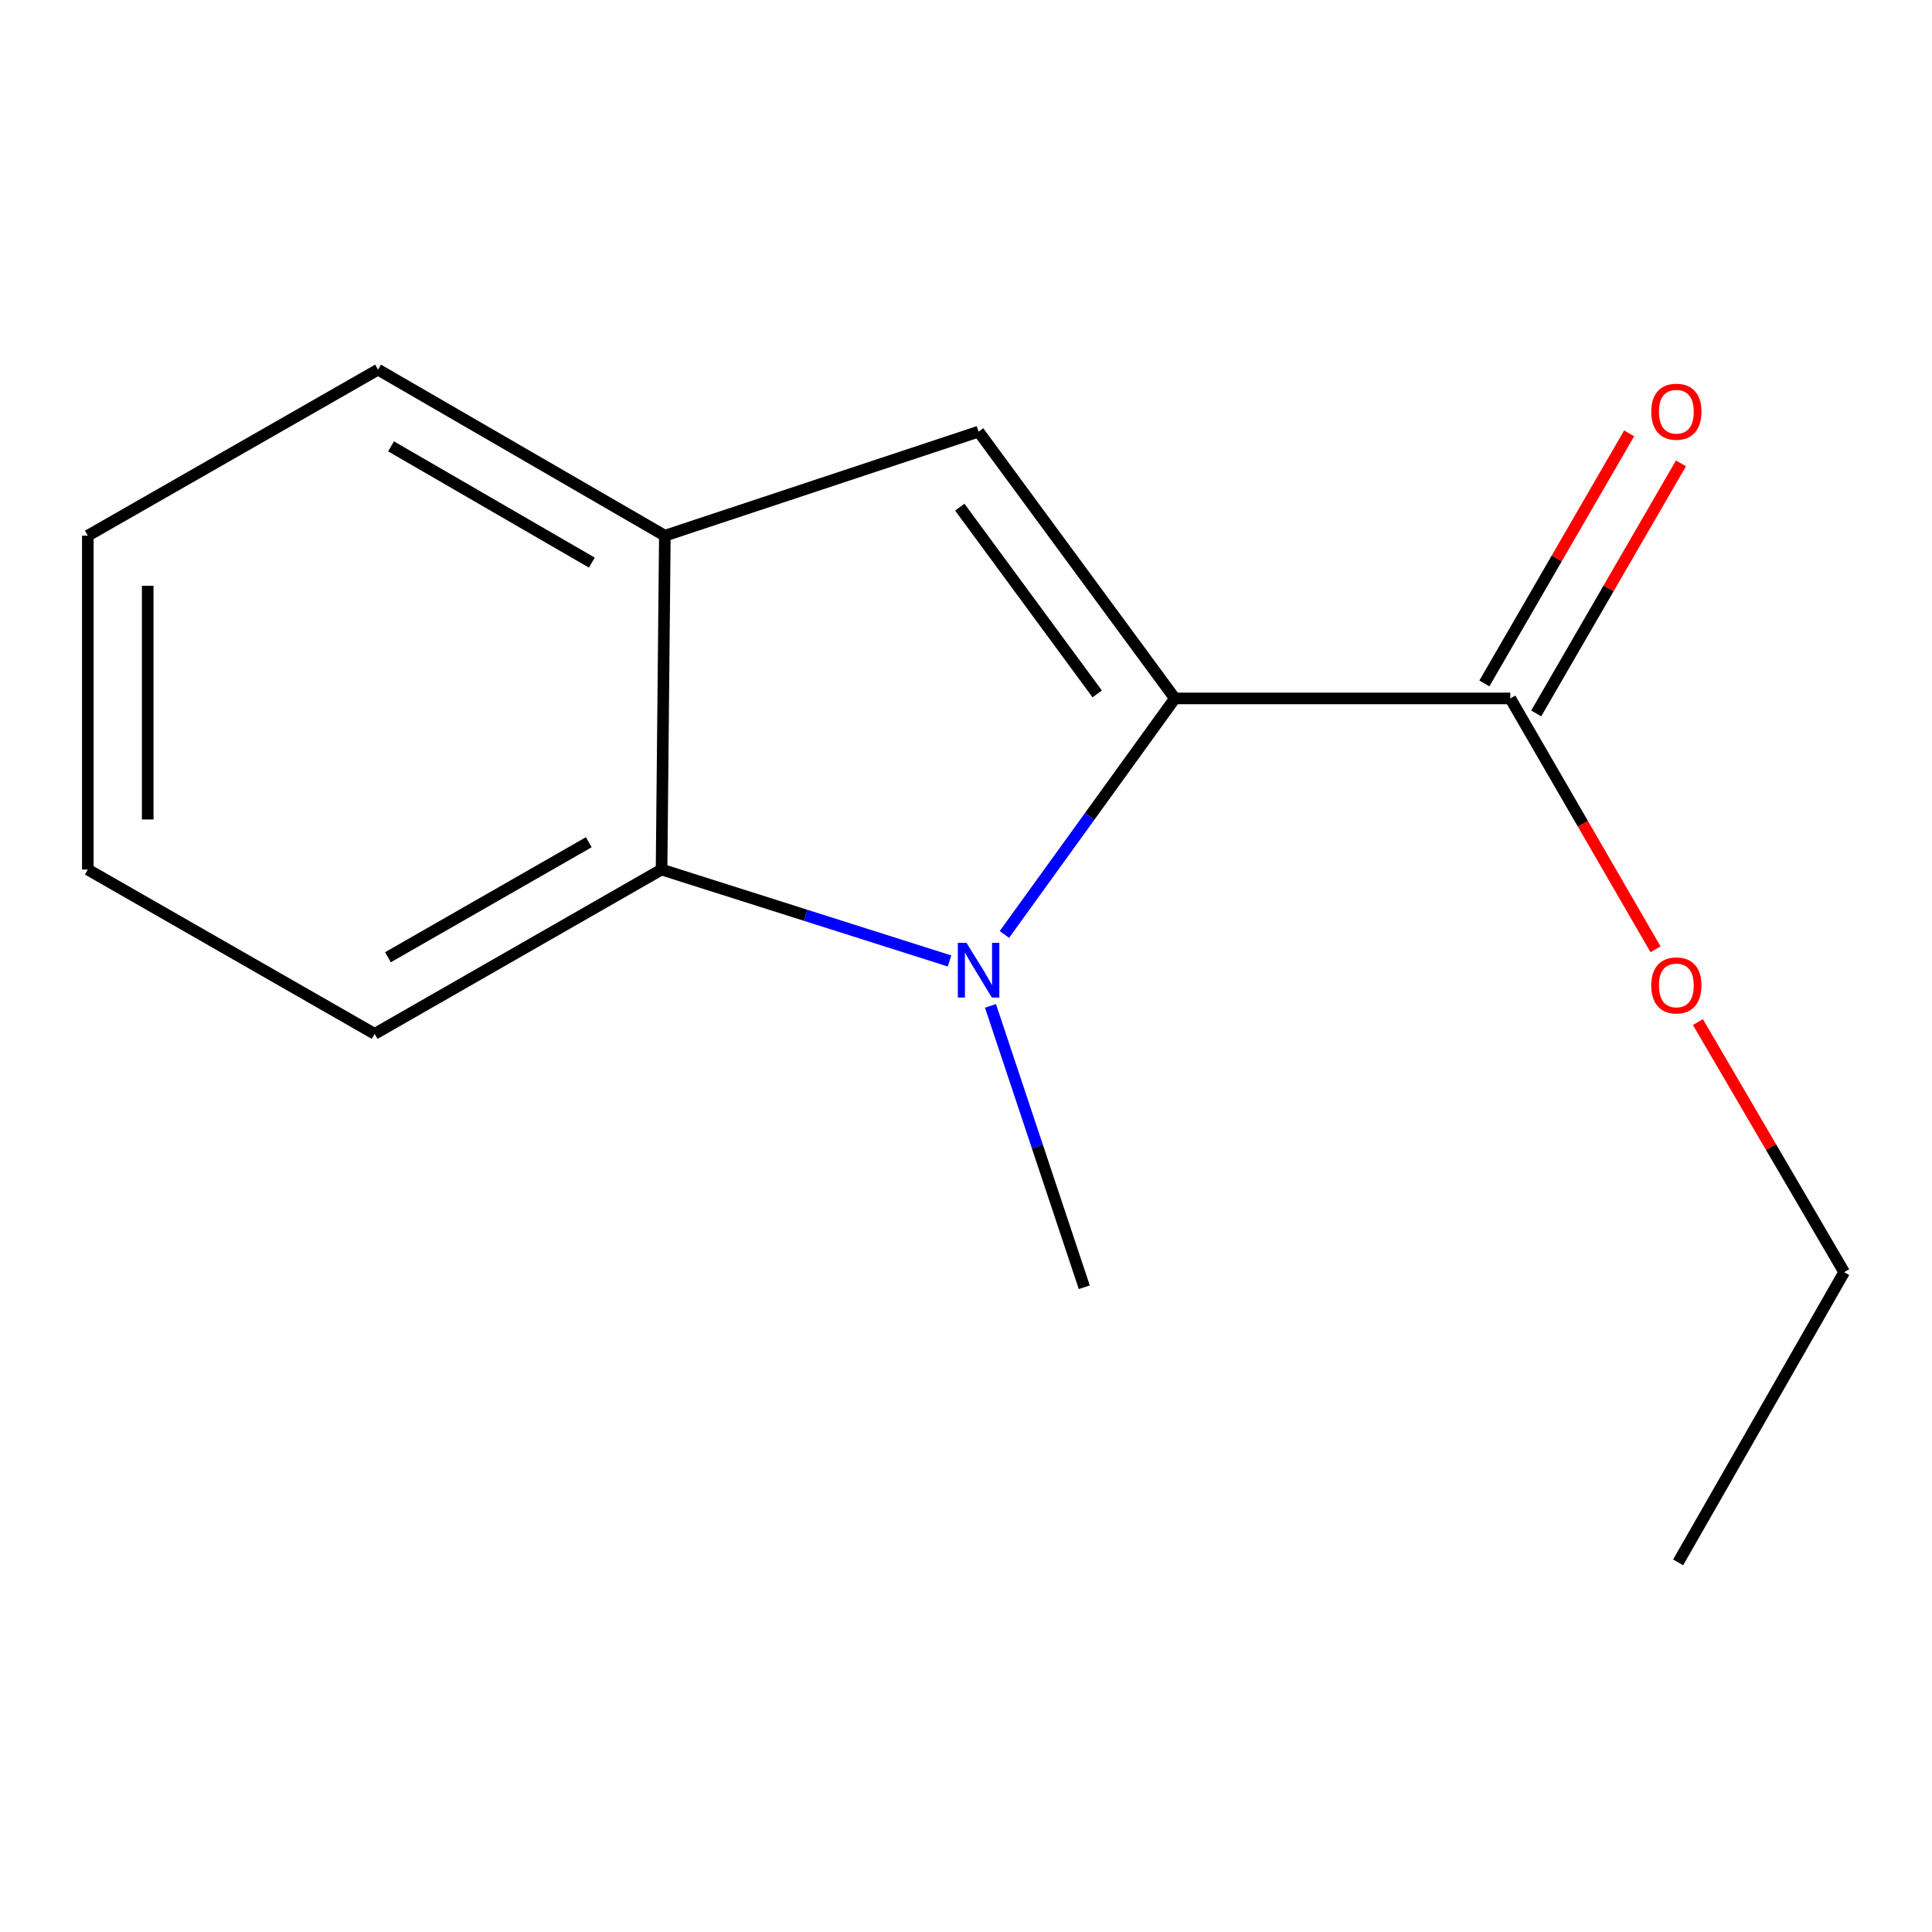 <?xml version='1.0' encoding='iso-8859-1'?>
<svg version='1.1' baseProfile='full'
              xmlns='http://www.w3.org/2000/svg'
                      xmlns:rdkit='http://www.rdkit.org/xml'
                      xmlns:xlink='http://www.w3.org/1999/xlink'
                  xml:space='preserve'
width='1000px' height='1000px' viewBox='0 0 1000 1000'>
<!-- END OF HEADER -->
<rect style='opacity:1.0;fill:#FFFFFF;stroke:none' width='1000' height='1000' x='0' y='0'> </rect>
<path class='bond-0' d='M 608.117,361.504 L 563.994,422.588' style='fill:none;fill-rule:evenodd;stroke:#000000;stroke-width:6px;stroke-linecap:butt;stroke-linejoin:miter;stroke-opacity:1' />
<path class='bond-0' d='M 563.994,422.588 L 519.872,483.672' style='fill:none;fill-rule:evenodd;stroke:#0000FF;stroke-width:6px;stroke-linecap:butt;stroke-linejoin:miter;stroke-opacity:1' />
<path class='bond-1' d='M 608.117,361.504 L 506.51,223.422' style='fill:none;fill-rule:evenodd;stroke:#000000;stroke-width:6px;stroke-linecap:butt;stroke-linejoin:miter;stroke-opacity:1' />
<path class='bond-1' d='M 567.908,359.164 L 496.783,262.507' style='fill:none;fill-rule:evenodd;stroke:#000000;stroke-width:6px;stroke-linecap:butt;stroke-linejoin:miter;stroke-opacity:1' />
<path class='bond-4' d='M 608.117,361.504 L 781.727,361.504' style='fill:none;fill-rule:evenodd;stroke:#000000;stroke-width:6px;stroke-linecap:butt;stroke-linejoin:miter;stroke-opacity:1' />
<path class='bond-2' d='M 491.466,497.394 L 416.944,473.734' style='fill:none;fill-rule:evenodd;stroke:#0000FF;stroke-width:6px;stroke-linecap:butt;stroke-linejoin:miter;stroke-opacity:1' />
<path class='bond-2' d='M 416.944,473.734 L 342.423,450.075' style='fill:none;fill-rule:evenodd;stroke:#000000;stroke-width:6px;stroke-linecap:butt;stroke-linejoin:miter;stroke-opacity:1' />
<path class='bond-6' d='M 512.673,520.655 L 536.948,593.464' style='fill:none;fill-rule:evenodd;stroke:#0000FF;stroke-width:6px;stroke-linecap:butt;stroke-linejoin:miter;stroke-opacity:1' />
<path class='bond-6' d='M 536.948,593.464 L 561.223,666.274' style='fill:none;fill-rule:evenodd;stroke:#000000;stroke-width:6px;stroke-linecap:butt;stroke-linejoin:miter;stroke-opacity:1' />
<path class='bond-3' d='M 506.51,223.422 L 344.128,277.274' style='fill:none;fill-rule:evenodd;stroke:#000000;stroke-width:6px;stroke-linecap:butt;stroke-linejoin:miter;stroke-opacity:1' />
<path class='bond-8' d='M 342.423,450.075 L 193.921,535.132' style='fill:none;fill-rule:evenodd;stroke:#000000;stroke-width:6px;stroke-linecap:butt;stroke-linejoin:miter;stroke-opacity:1' />
<path class='bond-8' d='M 304.741,435.934 L 200.79,495.474' style='fill:none;fill-rule:evenodd;stroke:#000000;stroke-width:6px;stroke-linecap:butt;stroke-linejoin:miter;stroke-opacity:1' />
<path class='bond-14' d='M 342.423,450.075 L 344.128,277.274' style='fill:none;fill-rule:evenodd;stroke:#000000;stroke-width:6px;stroke-linecap:butt;stroke-linejoin:miter;stroke-opacity:1' />
<path class='bond-9' d='M 344.128,277.274 L 195.678,191.321' style='fill:none;fill-rule:evenodd;stroke:#000000;stroke-width:6px;stroke-linecap:butt;stroke-linejoin:miter;stroke-opacity:1' />
<path class='bond-9' d='M 306.328,291.207 L 202.413,231.04' style='fill:none;fill-rule:evenodd;stroke:#000000;stroke-width:6px;stroke-linecap:butt;stroke-linejoin:miter;stroke-opacity:1' />
<path class='bond-5' d='M 795.141,369.269 L 832.604,304.552' style='fill:none;fill-rule:evenodd;stroke:#000000;stroke-width:6px;stroke-linecap:butt;stroke-linejoin:miter;stroke-opacity:1' />
<path class='bond-5' d='M 832.604,304.552 L 870.067,239.834' style='fill:none;fill-rule:evenodd;stroke:#FF0000;stroke-width:6px;stroke-linecap:butt;stroke-linejoin:miter;stroke-opacity:1' />
<path class='bond-5' d='M 768.313,353.739 L 805.776,289.022' style='fill:none;fill-rule:evenodd;stroke:#000000;stroke-width:6px;stroke-linecap:butt;stroke-linejoin:miter;stroke-opacity:1' />
<path class='bond-5' d='M 805.776,289.022 L 843.239,224.304' style='fill:none;fill-rule:evenodd;stroke:#FF0000;stroke-width:6px;stroke-linecap:butt;stroke-linejoin:miter;stroke-opacity:1' />
<path class='bond-7' d='M 781.727,361.504 L 819.317,426.433' style='fill:none;fill-rule:evenodd;stroke:#000000;stroke-width:6px;stroke-linecap:butt;stroke-linejoin:miter;stroke-opacity:1' />
<path class='bond-7' d='M 819.317,426.433 L 856.907,491.362' style='fill:none;fill-rule:evenodd;stroke:#FF0000;stroke-width:6px;stroke-linecap:butt;stroke-linejoin:miter;stroke-opacity:1' />
<path class='bond-10' d='M 878.83,529.032 L 916.688,593.752' style='fill:none;fill-rule:evenodd;stroke:#FF0000;stroke-width:6px;stroke-linecap:butt;stroke-linejoin:miter;stroke-opacity:1' />
<path class='bond-10' d='M 916.688,593.752 L 954.545,658.473' style='fill:none;fill-rule:evenodd;stroke:#000000;stroke-width:6px;stroke-linecap:butt;stroke-linejoin:miter;stroke-opacity:1' />
<path class='bond-11' d='M 193.921,535.132 L 45.455,450.075' style='fill:none;fill-rule:evenodd;stroke:#000000;stroke-width:6px;stroke-linecap:butt;stroke-linejoin:miter;stroke-opacity:1' />
<path class='bond-12' d='M 195.678,191.321 L 45.455,277.274' style='fill:none;fill-rule:evenodd;stroke:#000000;stroke-width:6px;stroke-linecap:butt;stroke-linejoin:miter;stroke-opacity:1' />
<path class='bond-13' d='M 954.545,658.473 L 868.593,808.679' style='fill:none;fill-rule:evenodd;stroke:#000000;stroke-width:6px;stroke-linecap:butt;stroke-linejoin:miter;stroke-opacity:1' />
<path class='bond-15' d='M 45.455,450.075 L 45.455,277.274' style='fill:none;fill-rule:evenodd;stroke:#000000;stroke-width:6px;stroke-linecap:butt;stroke-linejoin:miter;stroke-opacity:1' />
<path class='bond-15' d='M 76.453,424.155 L 76.453,303.194' style='fill:none;fill-rule:evenodd;stroke:#000000;stroke-width:6px;stroke-linecap:butt;stroke-linejoin:miter;stroke-opacity:1' />
<path  class='atom-1' d='M 500.25 488.01
L 509.53 503.01
Q 510.45 504.49, 511.93 507.17
Q 513.41 509.85, 513.49 510.01
L 513.49 488.01
L 517.25 488.01
L 517.25 516.33
L 513.37 516.33
L 503.41 499.93
Q 502.25 498.01, 501.01 495.81
Q 499.81 493.61, 499.45 492.93
L 499.45 516.33
L 495.77 516.33
L 495.77 488.01
L 500.25 488.01
' fill='#0000FF'/>
<path  class='atom-6' d='M 854.68 213.1
Q 854.68 206.3, 858.04 202.5
Q 861.4 198.7, 867.68 198.7
Q 873.96 198.7, 877.32 202.5
Q 880.68 206.3, 880.68 213.1
Q 880.68 219.98, 877.28 223.9
Q 873.88 227.78, 867.68 227.78
Q 861.44 227.78, 858.04 223.9
Q 854.68 220.02, 854.68 213.1
M 867.68 224.58
Q 872 224.58, 874.32 221.7
Q 876.68 218.78, 876.68 213.1
Q 876.68 207.54, 874.32 204.74
Q 872 201.9, 867.68 201.9
Q 863.36 201.9, 861 204.7
Q 858.68 207.5, 858.68 213.1
Q 858.68 218.82, 861 221.7
Q 863.36 224.58, 867.68 224.58
' fill='#FF0000'/>
<path  class='atom-8' d='M 854.68 510.051
Q 854.68 503.251, 858.04 499.451
Q 861.4 495.651, 867.68 495.651
Q 873.96 495.651, 877.32 499.451
Q 880.68 503.251, 880.68 510.051
Q 880.68 516.931, 877.28 520.851
Q 873.88 524.731, 867.68 524.731
Q 861.44 524.731, 858.04 520.851
Q 854.68 516.971, 854.68 510.051
M 867.68 521.531
Q 872 521.531, 874.32 518.651
Q 876.68 515.731, 876.68 510.051
Q 876.68 504.491, 874.32 501.691
Q 872 498.851, 867.68 498.851
Q 863.36 498.851, 861 501.651
Q 858.68 504.451, 858.68 510.051
Q 858.68 515.771, 861 518.651
Q 863.36 521.531, 867.68 521.531
' fill='#FF0000'/>
</svg>

